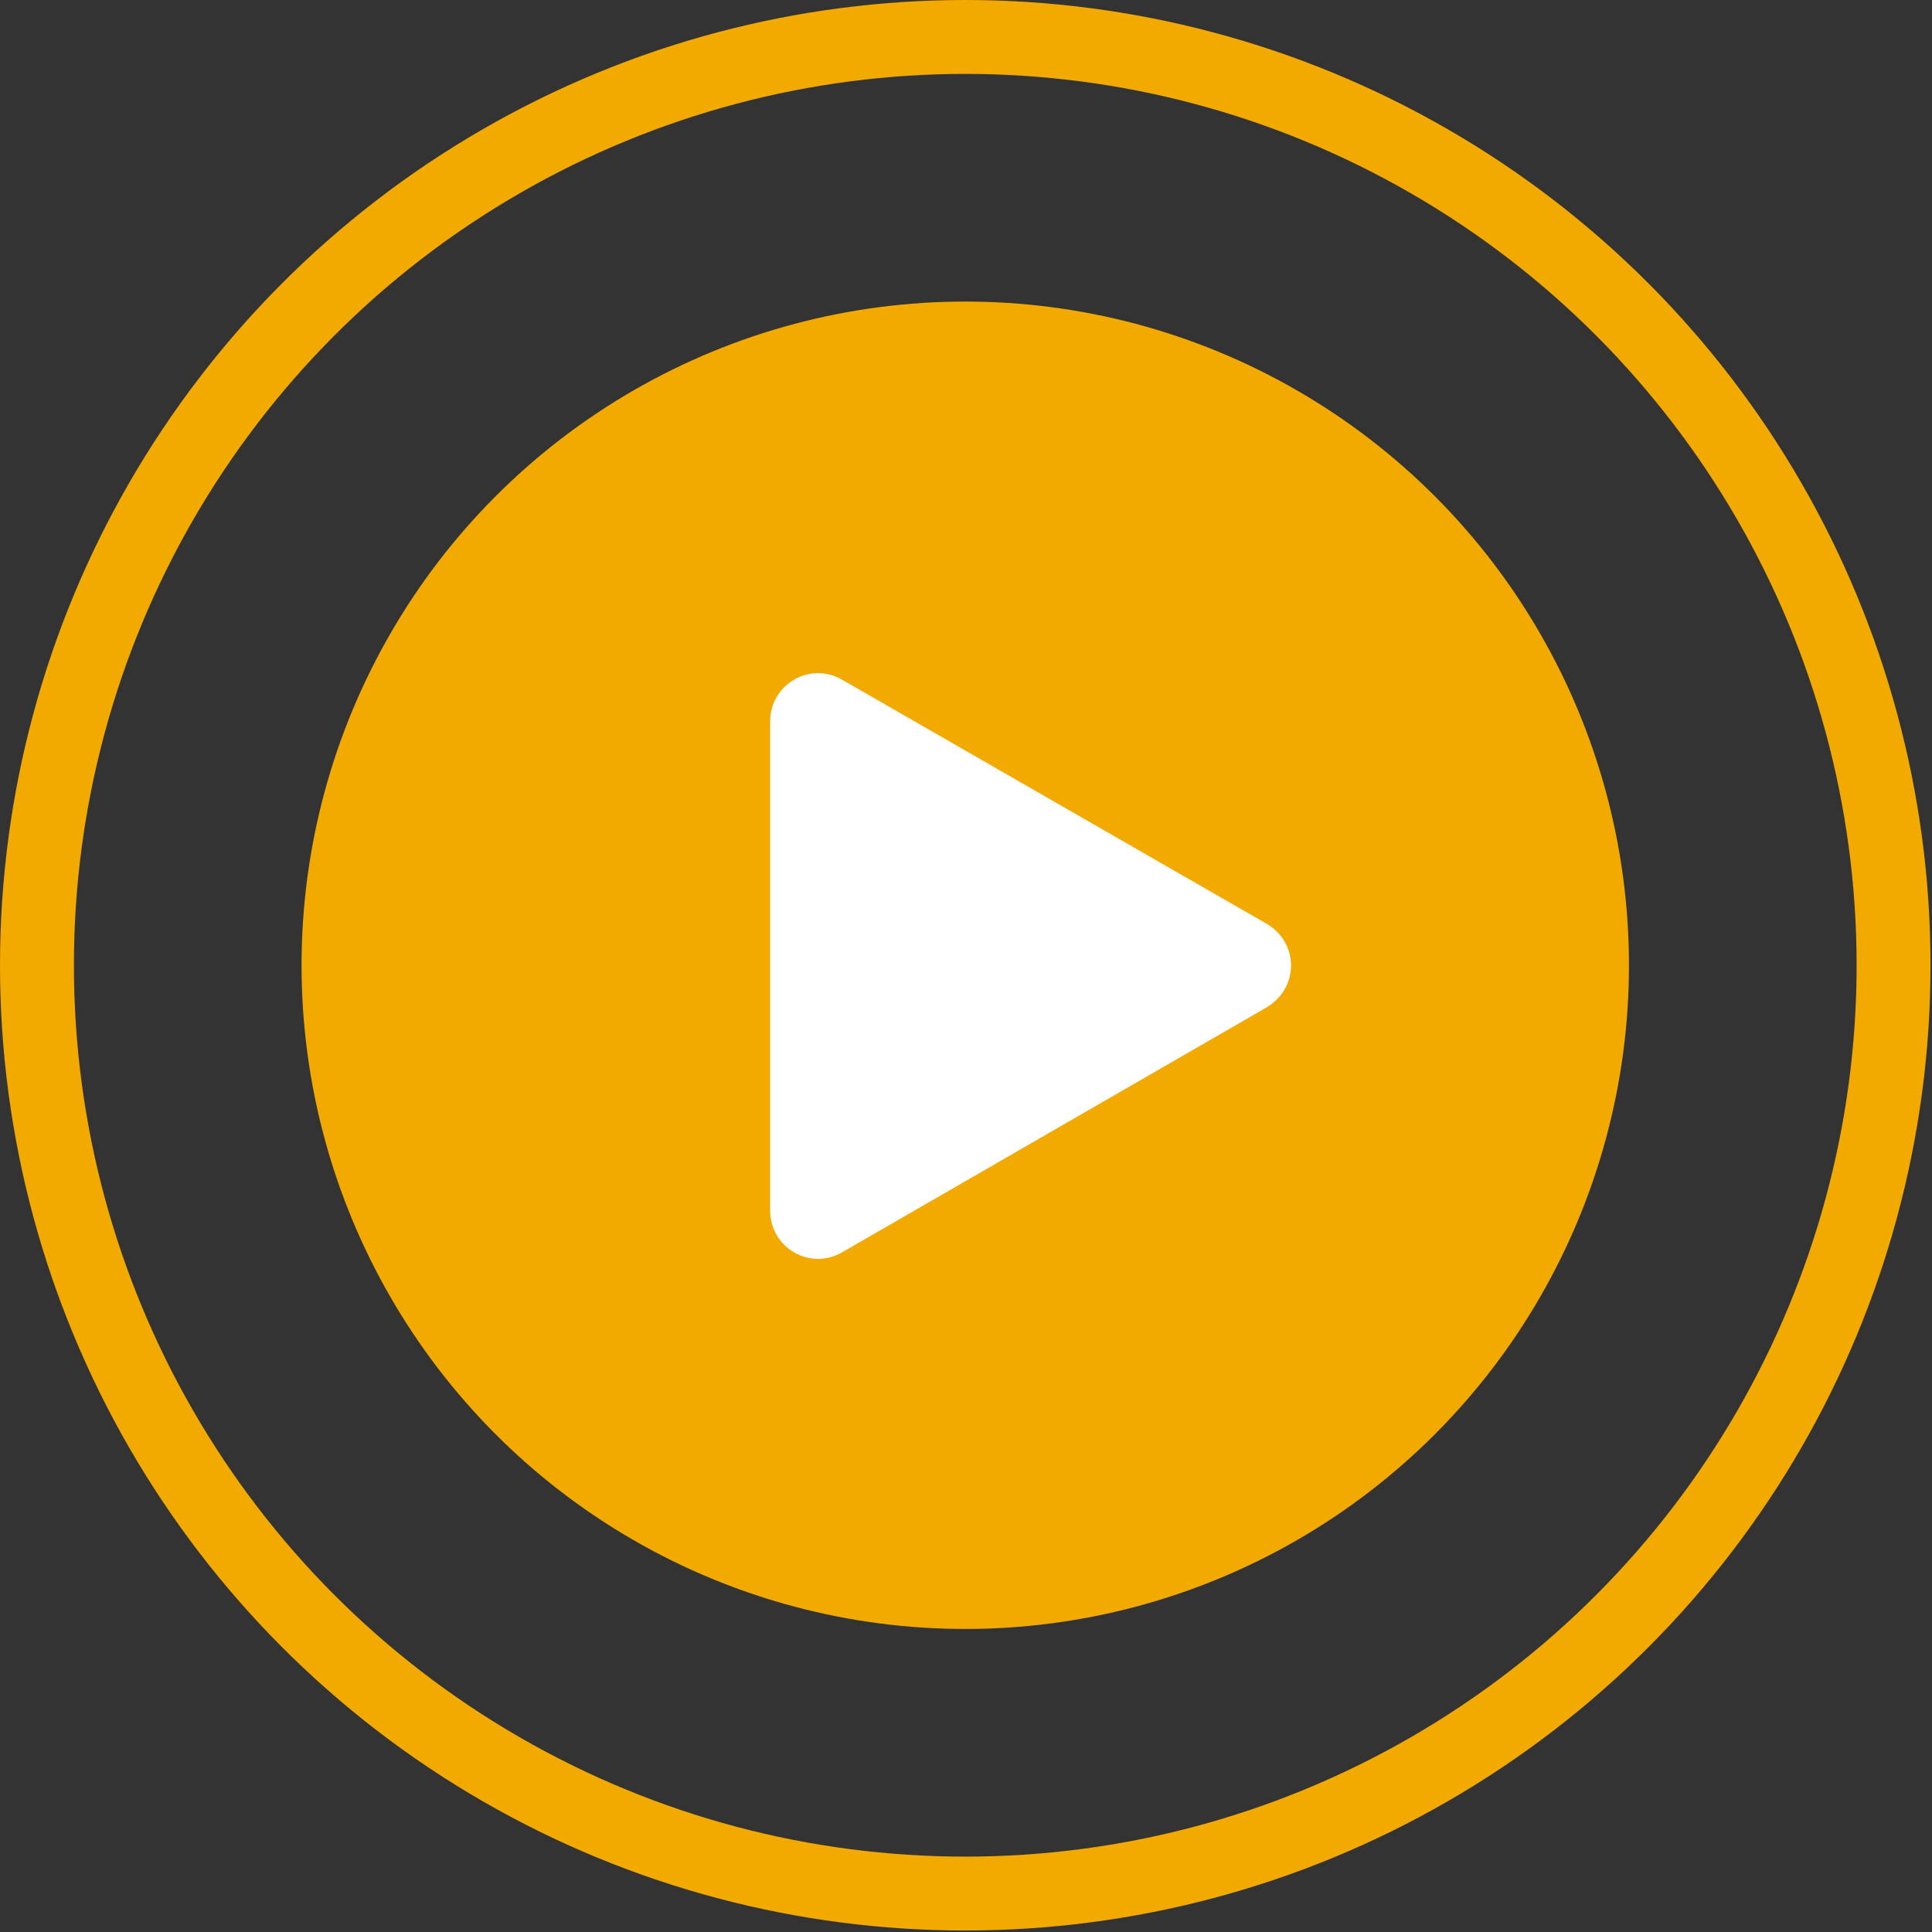 <?xml version="1.0" encoding="utf-8"?>
<!-- Generator: Adobe Illustrator 26.0.3, SVG Export Plug-In . SVG Version: 6.00 Build 0)  -->
<svg version="1.1" id="Layer_1" xmlns="http://www.w3.org/2000/svg" xmlns:xlink="http://www.w3.org/1999/xlink" x="0px" y="0px"
	 viewBox="0 0 130.7 130.7" style="enable-background:new 0 0 130.7 130.7;" xml:space="preserve">
<rect x="0" y="0" width="130.7" height="130.7" fill="#333333" stroke="none"/>
<style type="text/css">
	.st0{opacity:0.1;fill:#2A3037;}
	.st1{fill:#CCEFF1;}
	.st2{fill:#093266;}
	.st3{fill:none;stroke:#00A7B5;stroke-width:5;stroke-miterlimit:10;}
	.st4{fill:#00B0B9;}
	.st5{fill:#00A7B5;}
	.st6{fill:#FFFFFF;}
	.st7{fill:none;stroke:#FFFFFF;stroke-miterlimit:10;}
	.st8{fill:none;stroke:#00B0B9;stroke-width:2;stroke-linecap:round;stroke-linejoin:round;stroke-miterlimit:10;}
	.st9{fill:#A20067;stroke:#FFFFFF;stroke-width:0.999;stroke-miterlimit:10;}
	.st10{opacity:0.1;fill:#2E3438;}
	.st11{fill:#00AFB9;}
	.st12{fill:#5A6871;}
	.st13{fill:#ED8B00;}
	.st14{fill:#00C9D9;}
	.st15{fill:#2A3037;}
	.st16{fill:#D97F00;}
	.st17{opacity:0.45;}
	.st18{opacity:0.3;fill:#00AFB9;stroke:#00AFB9;stroke-miterlimit:10;}
	.st19{fill:none;stroke:#00AFB9;stroke-width:3;stroke-linecap:round;stroke-linejoin:round;stroke-miterlimit:10;}
	.st20{fill:#6E3FA3;}
	.st21{fill:#00ADBB;}
	.st22{fill:none;stroke:#00AFB9;stroke-linecap:round;stroke-linejoin:round;stroke-miterlimit:10;}
	.st23{fill:none;stroke:#5B6770;stroke-linecap:round;stroke-linejoin:round;stroke-miterlimit:10;}
	.st24{opacity:0.7;fill:#CCF4F6;}
	.st25{fill:none;stroke:#00C9D9;stroke-width:2;stroke-miterlimit:10;}
	.st26{fill:none;stroke:#ED8B00;stroke-width:2;stroke-miterlimit:10;}
	.st27{fill:#00C9D9;stroke:#ED8B00;stroke-width:2;stroke-linecap:round;stroke-linejoin:round;stroke-miterlimit:10;}
	.st28{fill:none;stroke:#00C9D9;stroke-width:2;stroke-linecap:round;stroke-linejoin:round;stroke-miterlimit:10;}
	.st29{fill:#FFFFFF;stroke:#00A7B5;stroke-width:2;stroke-miterlimit:10;}
	.st30{clip-path:url(#SVGID_00000181081182210298113120000015706388612933391527_);fill:#00B0B9;}
	.st31{fill:#F2A900;stroke:#F2A900;stroke-width:2;stroke-miterlimit:10;}
	.st32{fill:none;stroke:#00AFB9;stroke-width:3;stroke-miterlimit:10;}
	.st33{fill:none;stroke:#00A7B5;stroke-width:2;stroke-linecap:round;stroke-linejoin:round;stroke-miterlimit:10;}
	.st34{fill:none;stroke:#00A7B5;stroke-width:2.332;stroke-linecap:round;stroke-linejoin:round;stroke-miterlimit:10;}
	.st35{opacity:0.5;fill:none;stroke:#979FA3;stroke-miterlimit:10;}
	.st36{opacity:0.1;fill:#FFFFFF;}
	.st37{fill:#FFFFFF;stroke:#00B0B9;stroke-width:2;stroke-miterlimit:10;}
	.st38{fill:none;stroke:#00AFB9;stroke-width:2.332;stroke-linecap:round;stroke-linejoin:round;stroke-miterlimit:10;}
	.st39{fill:#ED8B00;stroke:#ED8B00;stroke-width:2;stroke-miterlimit:10;}
	.st40{fill:#FDB515;}
	.st41{fill:#00B6C9;}
	.st42{fill:#55626C;}
	.st43{fill:#585D60;}
	.st44{fill:#2E3438;}
	.st45{fill:#84DADE;}
	.st46{fill:#00B6BA;}
	.st47{fill:#00818F;}
	.st48{fill:#7781A5;}
	.st49{fill:#3D5381;}
	.st50{fill:none;stroke:#7781A5;}
	.st51{fill:#F1F0F0;}
	.st52{fill:#F8F8F8;}
	.st53{fill:#E0E0E0;}
	.st54{fill:#727CA2;}
	.st55{fill:#384C7B;}
	.st56{fill:#FFD995;}
	.st57{fill:#FFC864;}
	.st58{fill:#FFDDA2;}
	.st59{fill:#FFCF79;}
	.st60{fill:#96A2A5;}
	.st61{fill:#55636C;}
	.st62{fill:#2C3C46;}
	.st63{fill:#CE8BAF;}
	.st64{fill:#B75089;}
	.st65{fill:#AB1A73;}
	.st66{fill:#CC88AC;}
	.st67{fill:#B84C87;}
	.st68{fill:none;}
	.st69{fill:#AC0871;}
	.st70{fill:#F5BA33;stroke:#F2A900;stroke-width:2;stroke-miterlimit:10;}
	.st71{opacity:0.3;fill:#FFFFFF;}
	.st72{fill:none;stroke:#F2A900;stroke-miterlimit:10;}
	.st73{fill:#F98F46;}
	.st74{fill:#175253;}
	.st75{fill:#0A3E3F;}
	.st76{fill:#F2A900;}
	.st77{fill:none;stroke:#AC0871;stroke-width:4.054;stroke-linecap:round;stroke-linejoin:round;stroke-miterlimit:10;}
	.st78{fill:none;stroke:#00A7B5;stroke-width:5;stroke-linecap:round;stroke-linejoin:round;stroke-miterlimit:10;}
	.st79{opacity:0.2;fill:#FFFFFF;}
	.st80{fill:none;stroke:#CCEFF1;stroke-width:5;stroke-miterlimit:10;}
	.st81{fill:#5B6770;}
	.st82{fill:#ECEDEF;}
	.st83{opacity:0.1;clip-path:url(#SVGID_00000031922994737271417570000001407237781923004085_);fill:#2A3037;}
	.st84{fill:none;stroke:#F2A900;stroke-width:5;stroke-miterlimit:10;}
	.st85{opacity:0.3;fill:none;stroke:#585D60;stroke-width:2;stroke-miterlimit:10;}
	.st86{fill:#FFFFFF;stroke:#9BA9B2;stroke-miterlimit:10;}
	.st87{opacity:0.3;fill:none;stroke:#ECEDEF;stroke-width:2;stroke-miterlimit:10;}
	.st88{opacity:0.5;fill:#00A7B5;}
</style>
<g>
	<circle class="st31" cx="65.3" cy="65.3" r="43.9"/>
	<circle class="st84" cx="65.3" cy="65.3" r="62.8"/>
	<path class="st6" d="M85.7,62.5L57,46c-2.2-1.3-4.9,0.3-4.9,2.8v33.1c0,2.5,2.7,4.1,4.9,2.8l28.6-16.5
		C87.9,66.9,87.9,63.8,85.7,62.5z"/>
</g>
</svg>
